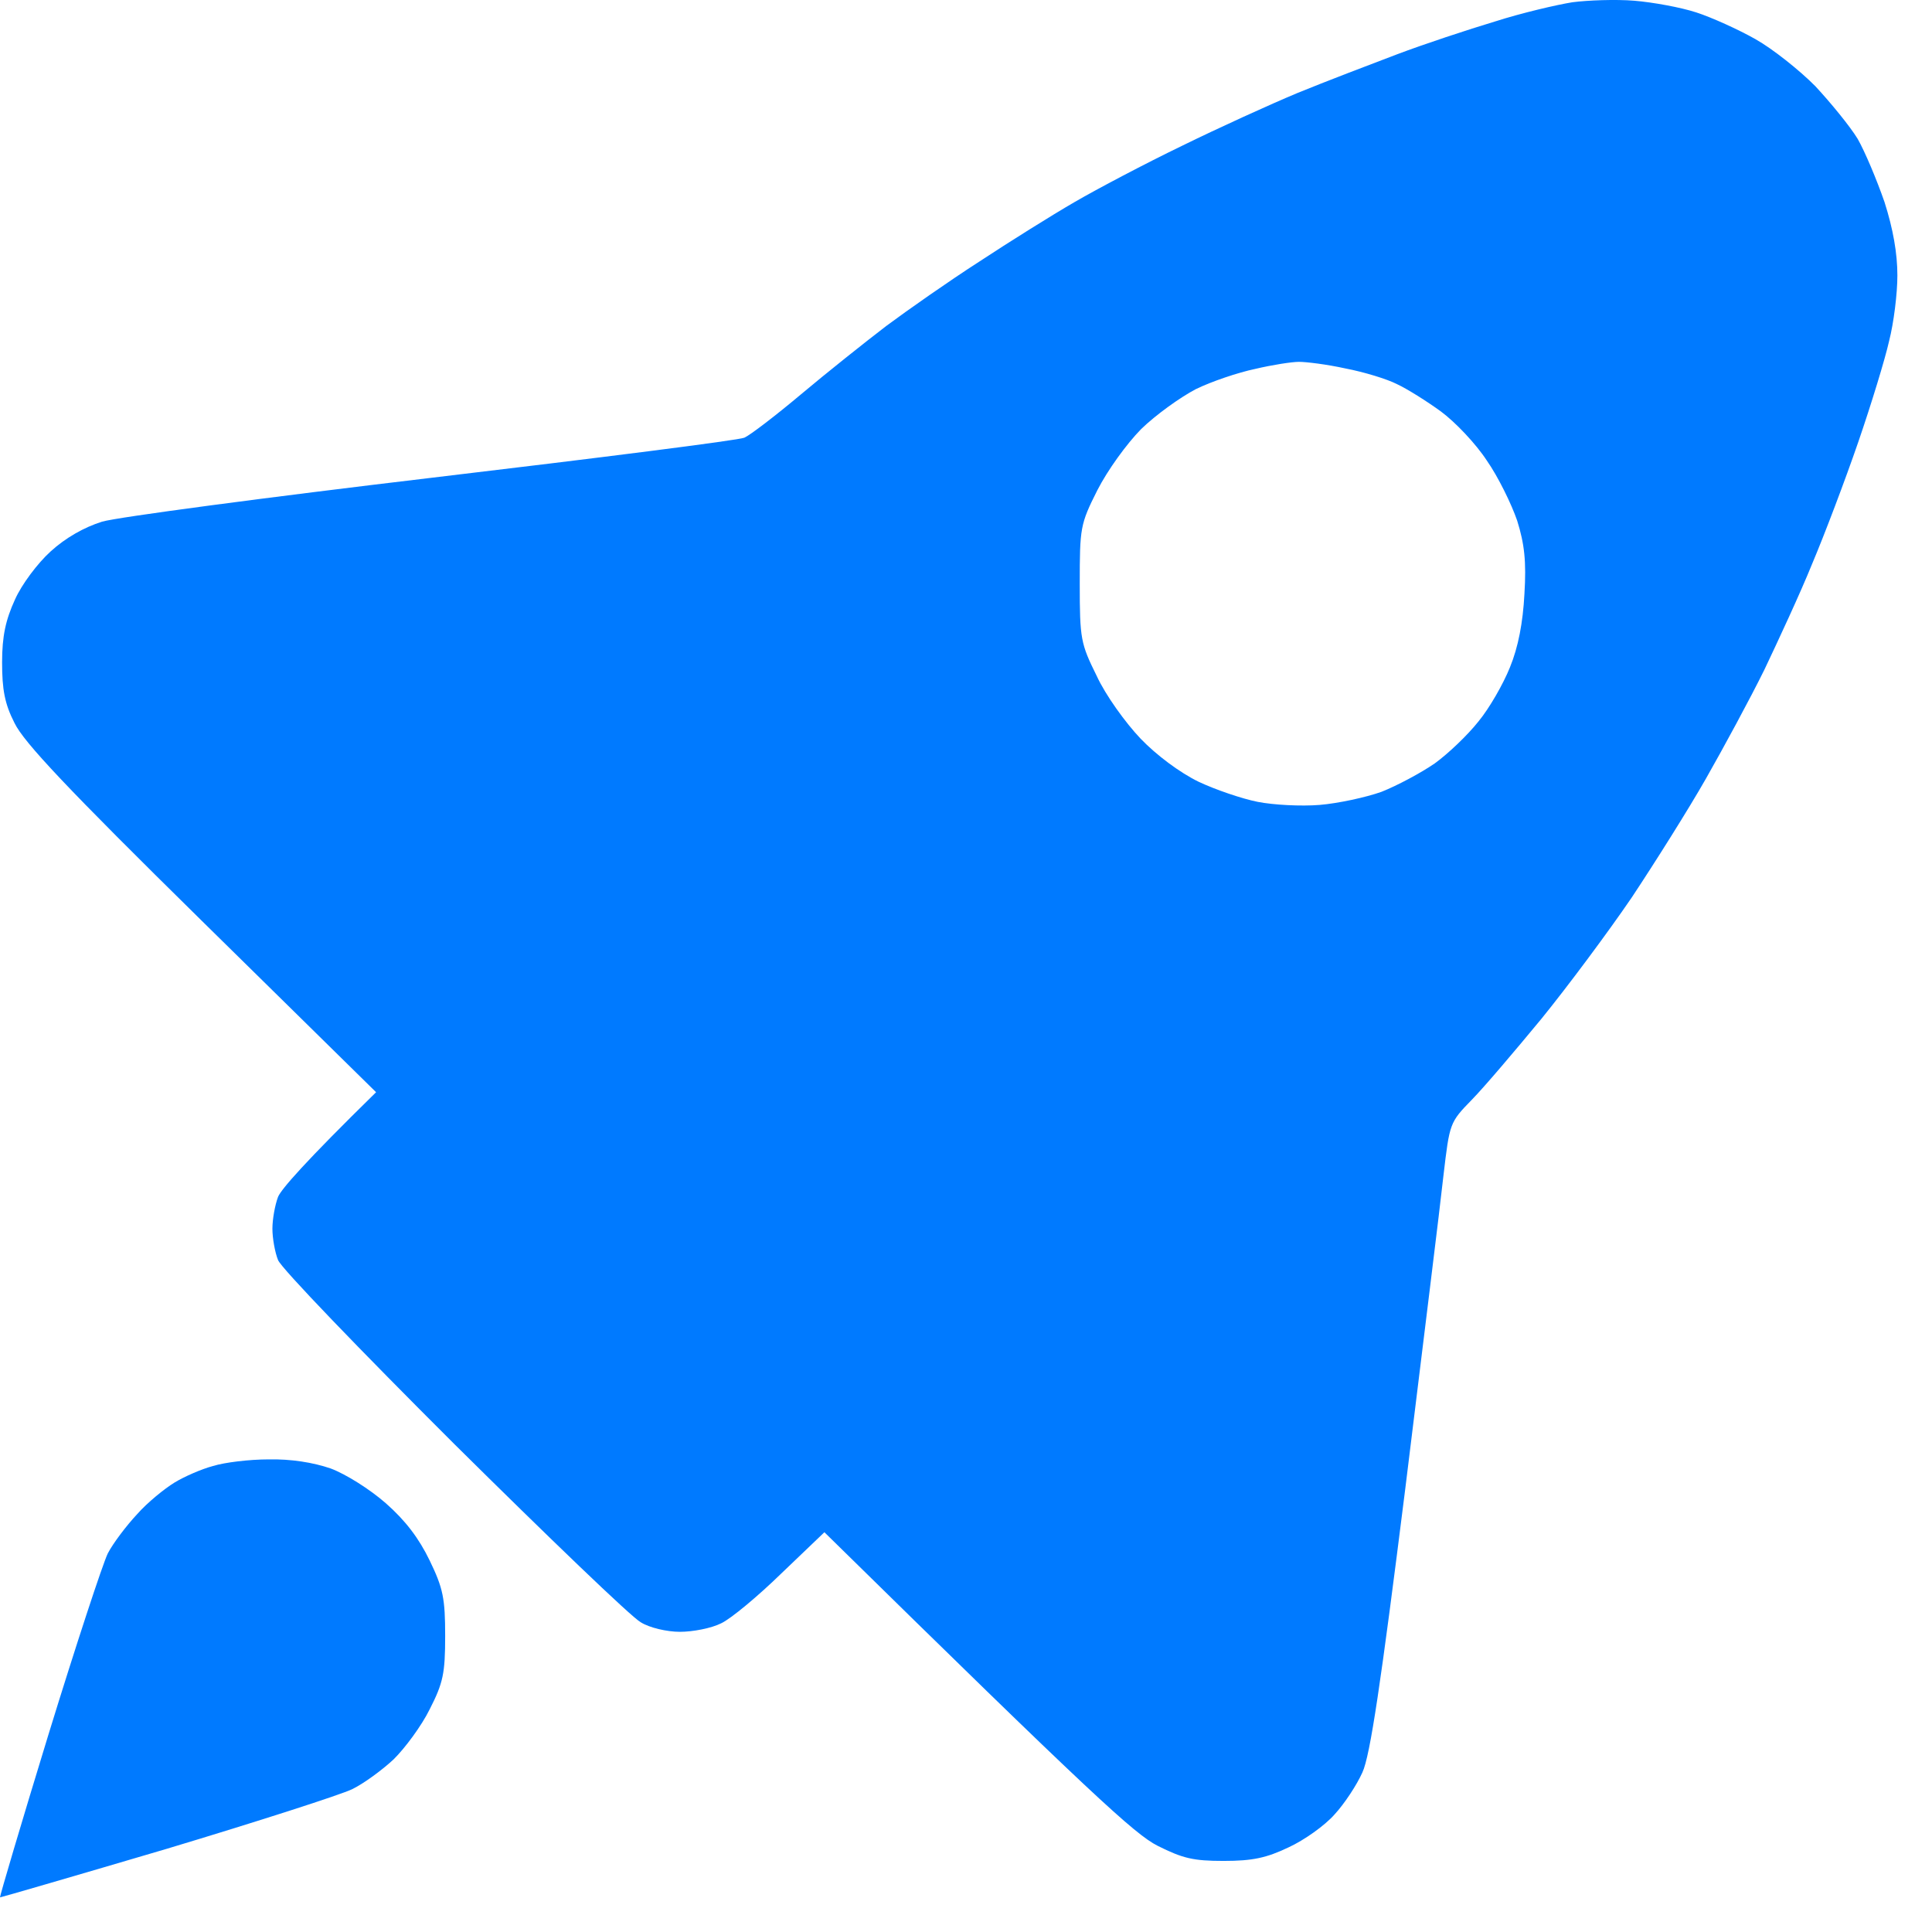 <?xml version="1.0" encoding="UTF-8"?> <svg xmlns="http://www.w3.org/2000/svg" width="24" height="24" viewBox="0 0 24 24" fill="none"><path fill-rule="evenodd" clip-rule="evenodd" d="M20.302 0.009C20.532 0.028 20.878 0.091 21.071 0.154C21.263 0.216 21.596 0.367 21.808 0.487C22.019 0.606 22.352 0.87 22.551 1.071C22.743 1.278 22.98 1.567 23.076 1.724C23.166 1.881 23.314 2.233 23.41 2.51C23.517 2.845 23.57 3.148 23.57 3.421C23.57 3.647 23.525 4.011 23.467 4.237C23.416 4.464 23.243 5.029 23.083 5.494C22.923 5.959 22.666 6.638 22.512 7.002C22.365 7.366 22.09 7.957 21.917 8.321C21.737 8.686 21.41 9.289 21.192 9.672C20.974 10.055 20.558 10.715 20.27 11.149C19.975 11.582 19.469 12.261 19.148 12.656C18.821 13.052 18.437 13.505 18.283 13.662C18.008 13.944 18.008 13.951 17.931 14.604C17.892 14.969 17.674 16.722 17.456 18.5C17.155 20.9 17.021 21.811 16.924 22.018C16.854 22.175 16.7 22.408 16.578 22.54C16.457 22.678 16.2 22.86 16.008 22.948C15.732 23.08 15.559 23.117 15.201 23.117C14.823 23.117 14.694 23.086 14.38 22.929C14.098 22.785 13.586 22.32 10.241 19.034L9.709 19.543C9.42 19.825 9.081 20.108 8.959 20.165C8.837 20.227 8.606 20.271 8.446 20.271C8.286 20.271 8.068 20.221 7.959 20.152C7.844 20.089 6.806 19.09 5.639 17.934C4.48 16.778 3.493 15.754 3.454 15.653C3.416 15.559 3.384 15.383 3.384 15.264C3.384 15.145 3.416 14.969 3.454 14.868C3.493 14.774 3.781 14.441 4.672 13.568L2.499 11.431C0.833 9.792 0.295 9.22 0.18 8.981C0.058 8.742 0.026 8.566 0.026 8.227C0.026 7.9 0.071 7.699 0.186 7.448C0.269 7.26 0.468 6.996 0.628 6.851C0.814 6.681 1.045 6.55 1.269 6.48C1.461 6.424 3.307 6.179 5.37 5.934C7.434 5.689 9.177 5.469 9.247 5.437C9.318 5.406 9.638 5.161 9.952 4.897C10.266 4.633 10.747 4.25 11.01 4.049C11.272 3.854 11.791 3.49 12.163 3.251C12.535 3.006 13.067 2.673 13.349 2.51C13.631 2.346 14.227 2.032 14.682 1.812C15.13 1.592 15.777 1.297 16.123 1.153C16.463 1.014 17.021 0.801 17.354 0.675C17.687 0.549 18.238 0.367 18.571 0.267C18.905 0.16 19.34 0.059 19.533 0.028C19.725 0.003 20.071 -0.01 20.302 0.009ZM14.855 4.834C14.662 4.935 14.355 5.155 14.175 5.331C13.996 5.513 13.759 5.84 13.631 6.091C13.419 6.512 13.413 6.556 13.413 7.253C13.413 7.938 13.425 7.995 13.624 8.397C13.733 8.635 13.983 8.981 14.169 9.176C14.368 9.383 14.656 9.597 14.887 9.71C15.098 9.81 15.431 9.923 15.624 9.961C15.816 9.999 16.162 10.018 16.393 9.999C16.623 9.98 16.969 9.905 17.162 9.836C17.354 9.76 17.649 9.603 17.822 9.484C17.988 9.364 18.232 9.132 18.366 8.962C18.501 8.799 18.674 8.497 18.757 8.29C18.86 8.039 18.918 7.737 18.937 7.379C18.962 6.971 18.937 6.757 18.847 6.468C18.776 6.261 18.61 5.921 18.469 5.72C18.334 5.513 18.078 5.243 17.899 5.111C17.726 4.985 17.476 4.828 17.354 4.772C17.232 4.709 16.944 4.621 16.713 4.577C16.482 4.526 16.226 4.495 16.136 4.495C16.047 4.495 15.803 4.533 15.592 4.583C15.38 4.627 15.047 4.74 14.855 4.834ZM3.332 18.129C3.614 18.123 3.89 18.167 4.108 18.242C4.294 18.311 4.595 18.5 4.794 18.675C5.037 18.889 5.204 19.109 5.338 19.386C5.505 19.731 5.53 19.857 5.53 20.322C5.53 20.787 5.505 20.906 5.338 21.233C5.236 21.44 5.031 21.716 4.89 21.855C4.749 21.987 4.518 22.156 4.377 22.225C4.236 22.294 3.198 22.628 2.07 22.967C0.942 23.3 0.013 23.57 0 23.57C-0.006 23.564 0.263 22.653 0.602 21.547C0.942 20.441 1.275 19.43 1.339 19.297C1.404 19.172 1.57 18.952 1.705 18.808C1.833 18.663 2.044 18.493 2.166 18.418C2.288 18.343 2.506 18.248 2.647 18.211C2.788 18.167 3.095 18.129 3.339 18.129H3.332Z" fill="#007AFF"></path></svg> 